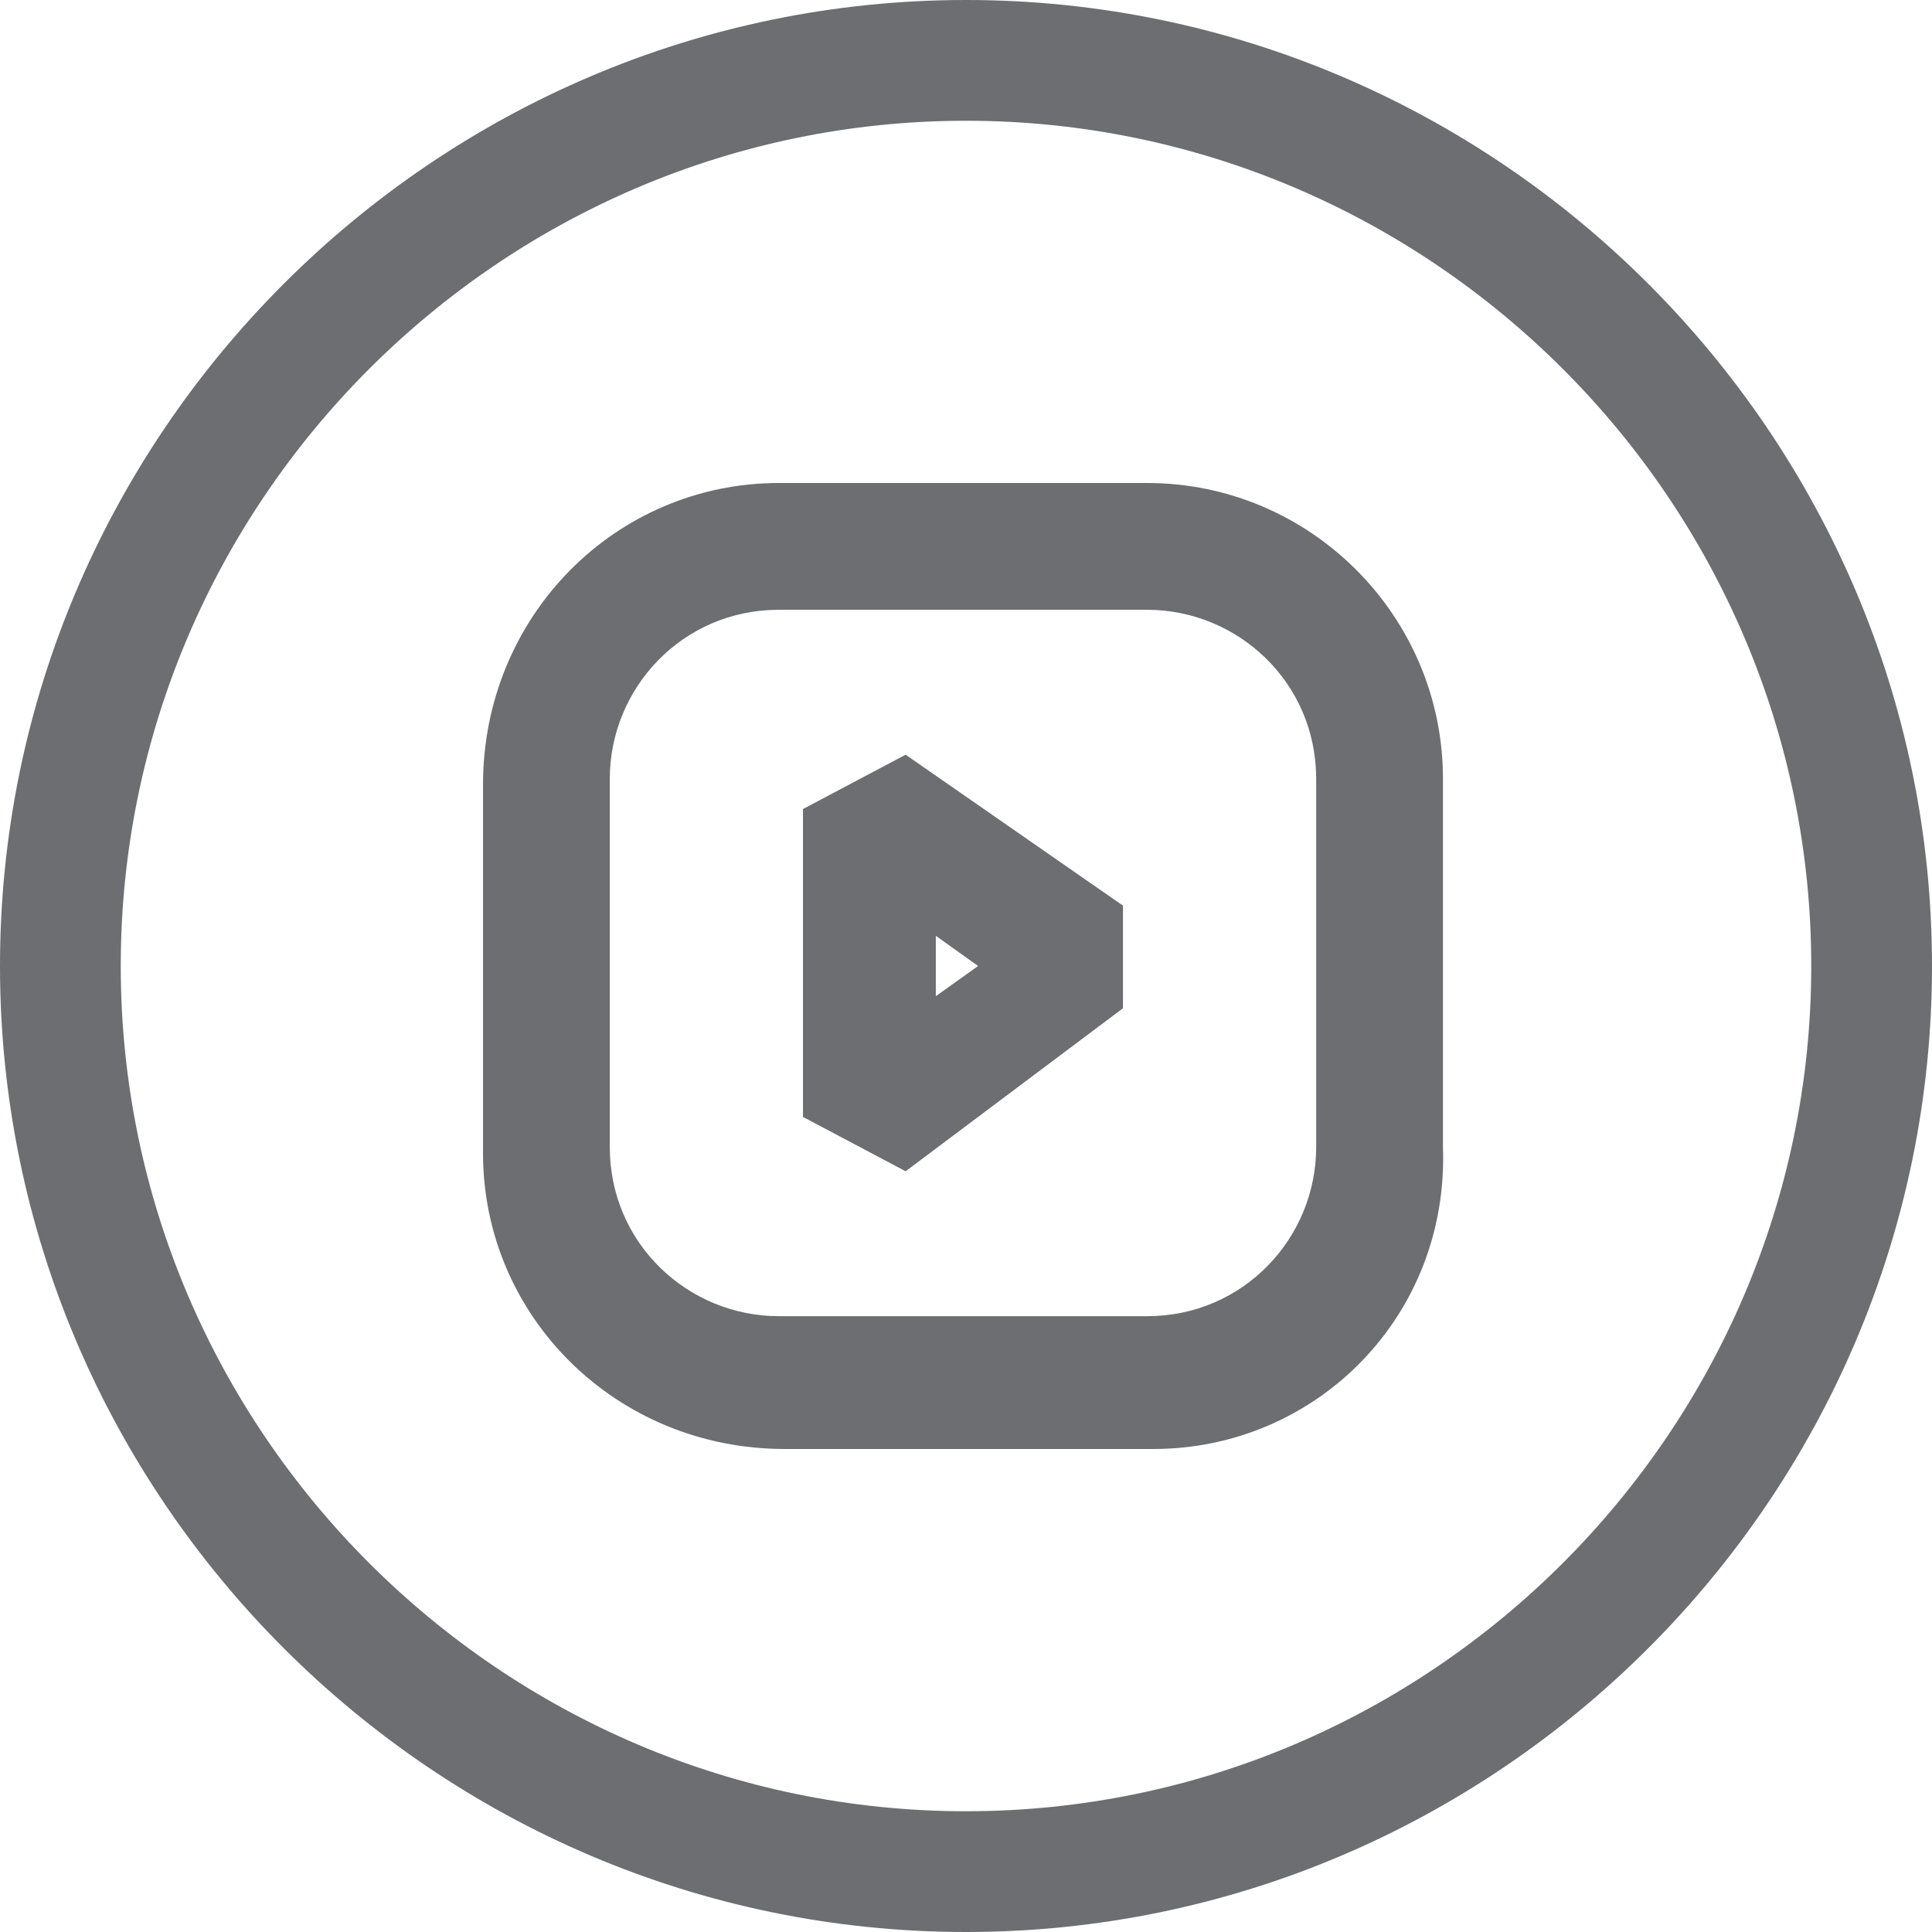 <?xml version="1.0" encoding="utf-8"?>
<!-- Generator: Adobe Illustrator 28.3.0, SVG Export Plug-In . SVG Version: 6.00 Build 0)  -->
<svg version="1.1" id="Layer_1" xmlns="http://www.w3.org/2000/svg" xmlns:xlink="http://www.w3.org/1999/xlink" x="0px" y="0px"
	 viewBox="0 0 32 32" style="enable-background:new 0 0 32 32;" xml:space="preserve">
<style type="text/css">
	.st0{fill:#6D6E71;}
</style>
<g>
	<g>
		<path class="st0" d="M-194,2c7.7,0,14,6.3,14,14s-6.3,14-14,14s-14-6.3-14-14S-201.7,2-194,2 M-194,0c-8.8,0-16,7.2-16,16
			s7.2,16,16,16s16-7.2,16-16S-185.2,0-194,0L-194,0z"/>
	</g>
</g>
<g>
	<path class="st0" d="M-194,84.5c8.5,0,15.5,7,15.5,15.5s-7,15.5-15.5,15.5s-15.5-7-15.5-15.5S-202.5,84.5-194,84.5 M-194,84
		c-8.8,0-16,7.2-16,16s7.2,16,16,16s16-7.2,16-16S-185.2,84-194,84L-194,84z"/>
</g>
<g>
	<path class="st0" d="M16,42.5c8.5,0,15.5,7,15.5,15.5s-7,15.5-15.5,15.5S0.5,66.5,0.5,58S7.5,42.5,16,42.5 M16,42
		C7.2,42,0,49.2,0,58s7.2,16,16,16c8.8,0,16-7.2,16-16S24.8,42,16,42L16,42z"/>
</g>
<g>
	<path class="st0" d="M-26,42.5c8.5,0,15.5,7,15.5,15.5s-7,15.5-15.5,15.5s-15.5-7-15.5-15.5S-34.5,42.5-26,42.5 M-26,42
		c-8.8,0-16,7.2-16,16s7.2,16,16,16c8.8,0,16-7.2,16-16S-17.2,42-26,42L-26,42z"/>
</g>
<g>
	<path class="st0" d="M-68,42.5c8.5,0,15.5,7,15.5,15.5s-7,15.5-15.5,15.5s-15.5-7-15.5-15.5S-76.5,42.5-68,42.5 M-68,42
		c-8.8,0-16,7.2-16,16s7.2,16,16,16s16-7.2,16-16S-59.2,42-68,42L-68,42z"/>
</g>
<g>
	<path class="st0" d="M-110,42.5c8.5,0,15.5,7,15.5,15.5s-7,15.5-15.5,15.5s-15.5-7-15.5-15.5S-118.5,42.5-110,42.5 M-110,42
		c-8.8,0-16,7.2-16,16s7.2,16,16,16s16-7.2,16-16S-101.2,42-110,42L-110,42z"/>
</g>
<g>
	<path class="st0" d="M-152,42.5c8.5,0,15.5,7,15.5,15.5s-7,15.5-15.5,15.5c-8.5,0-15.5-7-15.5-15.5S-160.5,42.5-152,42.5 M-152,42
		c-8.8,0-16,7.2-16,16s7.2,16,16,16s16-7.2,16-16S-143.2,42-152,42L-152,42z"/>
</g>
<g>
	<path class="st0" d="M-194,42.5c8.5,0,15.5,7,15.5,15.5s-7,15.5-15.5,15.5s-15.5-7-15.5-15.5S-202.5,42.5-194,42.5 M-194,42
		c-8.8,0-16,7.2-16,16s7.2,16,16,16s16-7.2,16-16S-185.2,42-194,42L-194,42z"/>
</g>
<g>
	<g>
		<path class="st0" d="M16,2c7.7,0,14,6.3,14,14s-6.3,14-14,14S2,23.7,2,16S8.3,2,16,2 M16,0C7.2,0,0,7.2,0,16s7.2,16,16,16
			s16-7.2,16-16S24.8,0,16,0L16,0z"/>
	</g>
</g>
<g>
	<g>
		<path class="st0" d="M-26,2c7.7,0,14,6.3,14,14s-6.3,14-14,14s-14-6.3-14-14S-33.7,2-26,2 M-26,0c-8.8,0-16,7.2-16,16
			s7.2,16,16,16s16-7.2,16-16S-17.2,0-26,0L-26,0z"/>
	</g>
</g>
<g>
	<g>
		<path class="st0" d="M-68,2c7.7,0,14,6.3,14,14s-6.3,14-14,14s-14-6.3-14-14S-75.7,2-68,2 M-68,0c-8.8,0-16,7.2-16,16
			s7.2,16,16,16s16-7.2,16-16S-59.2,0-68,0L-68,0z"/>
	</g>
</g>
<g>
	<g>
		<path class="st0" d="M-110,2c7.7,0,14,6.3,14,14s-6.3,14-14,14s-14-6.3-14-14S-117.7,2-110,2 M-110,0c-8.8,0-16,7.2-16,16
			s7.2,16,16,16s16-7.2,16-16S-101.2,0-110,0L-110,0z"/>
	</g>
</g>
<g>
	<path class="st0" d="M-152,2c7.7,0,14,6.3,14,14s-6.3,14-14,14s-14-6.3-14-14S-159.7,2-152,2 M-152,0c-8.8,0-16,7.2-16,16
		s7.2,16,16,16s16-7.2,16-16S-143.2,0-152,0L-152,0z"/>
</g>
<g>
	<polygon class="st0" points="-149,19.6 -156.4,19.6 -157.1,19.2 -160,14 -158.5,13.1 -155.8,17.9 -149.7,17.9 -147.3,9.9 
		-146.5,9.3 -144,9.3 -144,11.1 -145.9,11.1 -148.2,19 	"/>
	<g>
		<g>
			<g>
				<rect x="-153.6" y="8.1" class="st0" width="1.7" height="6.2"/>
			</g>
		</g>
		<polygon class="st0" points="-152.1,15.6 -153.3,15.6 -155.8,13.3 -154.6,12 -152.7,13.7 -150.8,12 -149.6,13.3 		"/>
	</g>
	<g>
		<g>
			<path class="st0" d="M-155.6,20.8c-0.9,0-1.6,0.7-1.6,1.6c0,0.9,0.7,1.6,1.6,1.6c0.9,0,1.6-0.7,1.6-1.6
				C-154,21.5-154.7,20.8-155.6,20.8L-155.6,20.8z"/>
		</g>
	</g>
	<g>
		<g>
			<path class="st0" d="M-149.7,20.8c-0.9,0-1.6,0.7-1.6,1.6c0,0.9,0.7,1.6,1.6,1.6c0.9,0,1.6-0.7,1.6-1.6
				C-148.2,21.5-148.9,20.8-149.7,20.8L-149.7,20.8z"/>
		</g>
	</g>
</g>
<g>
	<g>
		<path class="st0" d="M19.1,24h-6.1C10.2,24,8,21.8,8,19.1v-6.1C8,10.2,10.2,8,12.9,8h6.1c2.7,0,4.9,2.2,4.9,4.9v6.1
			C24,21.8,21.8,24,19.1,24z M12.9,10.1c-1.6,0-2.8,1.3-2.8,2.8v6.1c0,1.6,1.3,2.8,2.8,2.8h6.1c1.6,0,2.8-1.3,2.8-2.8v-6.1
			c0-1.6-1.3-2.8-2.8-2.8H12.9z"/>
	</g>
	<path class="st0" d="M15,19.4l-1.7-0.9v-5.1l1.7-0.9l3.6,2.5v1.7L15,19.4z M15.5,15.5v1l0.7-0.5L15.5,15.5z"/>
</g>
</svg>
